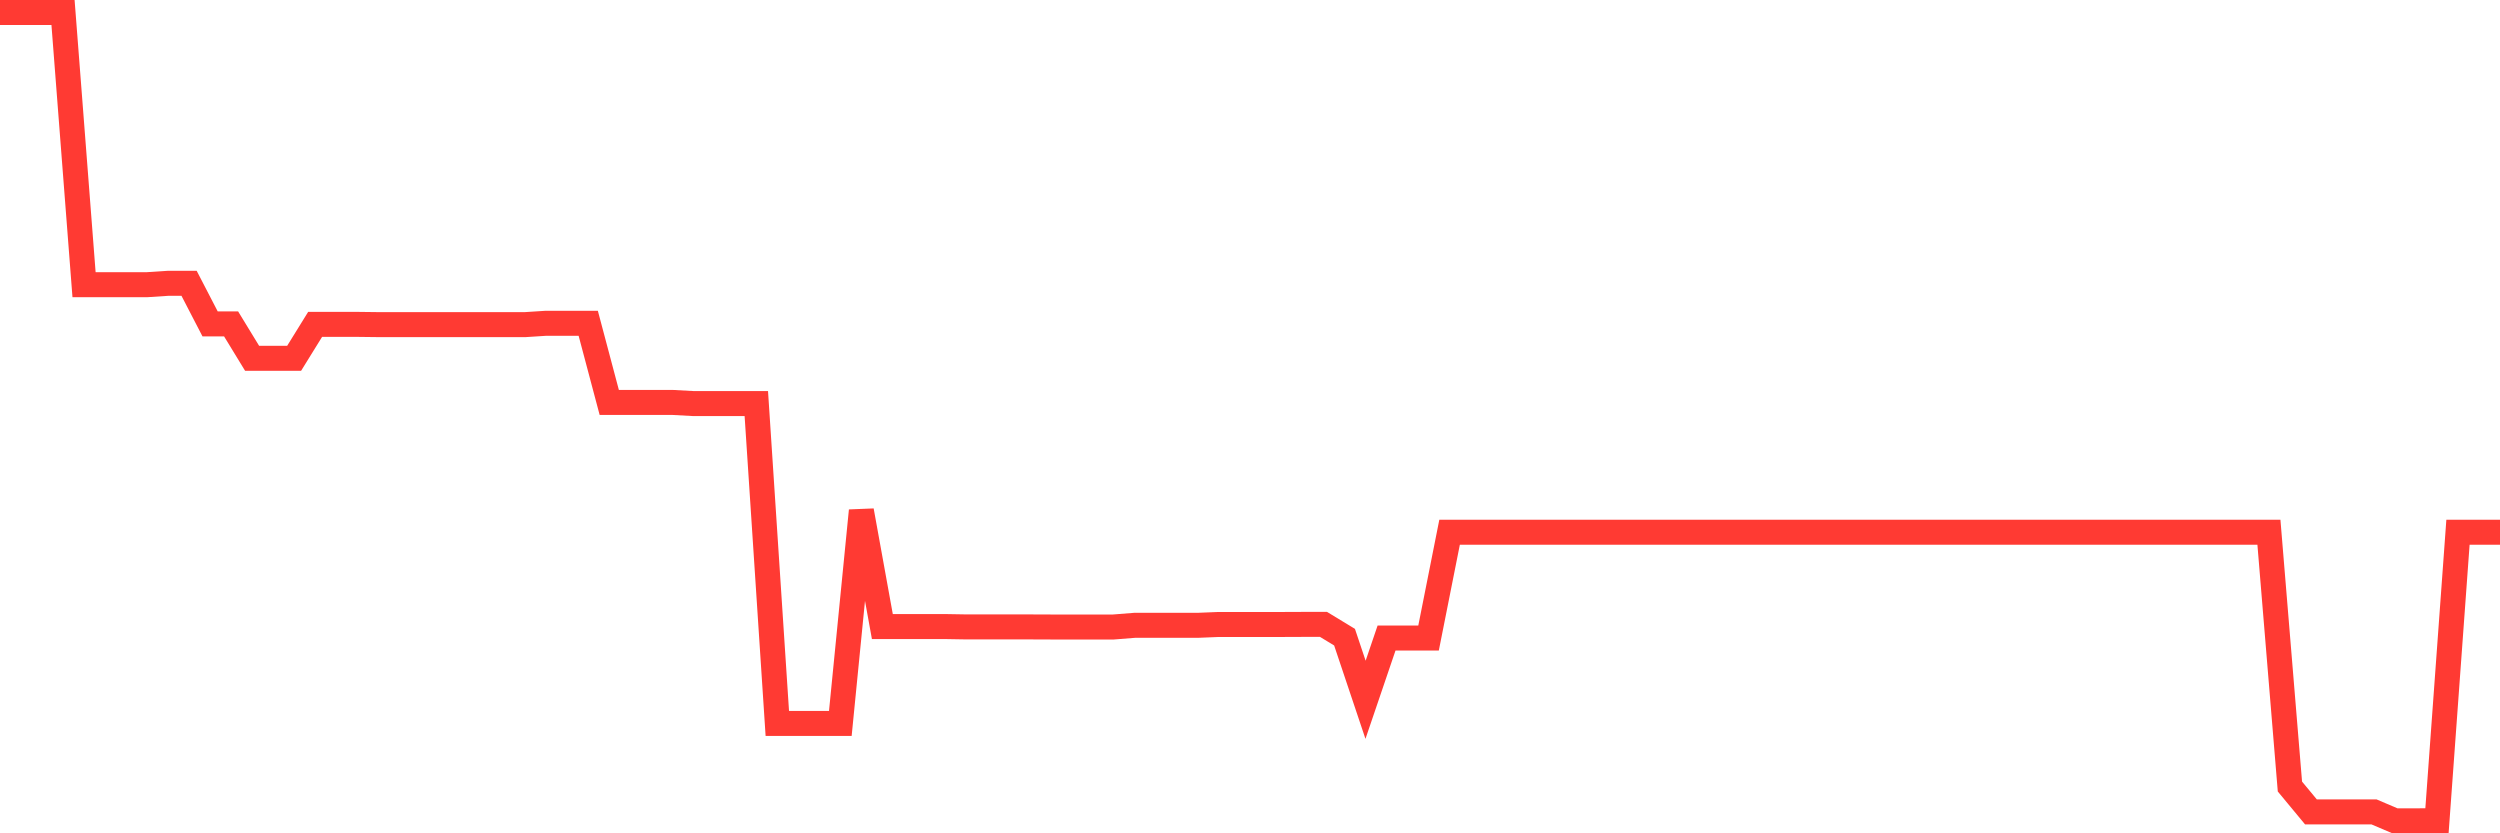 <svg
  xmlns="http://www.w3.org/2000/svg"
  xmlns:xlink="http://www.w3.org/1999/xlink"
  width="120"
  height="40"
  viewBox="0 0 120 40"
  preserveAspectRatio="none"
>
  <polyline
    points="0,0.6 1.008,0.6 2.017,0.6 3.025,0.6 4.034,13.665 5.042,13.665 6.05,13.665 7.059,13.665 8.067,13.599 9.076,13.599 10.084,15.546 11.092,15.546 12.101,17.199 13.109,17.199 14.118,17.199 15.126,15.57 16.134,15.57 17.143,15.57 18.151,15.582 19.16,15.582 20.168,15.582 21.176,15.582 22.185,15.582 23.193,15.582 24.202,15.582 25.21,15.582 26.218,15.517 27.227,15.517 28.235,15.517 29.244,19.316 30.252,19.316 31.261,19.316 32.269,19.316 33.277,19.371 34.286,19.371 35.294,19.371 36.303,19.371 37.311,34.724 38.319,34.724 39.328,34.724 40.336,34.724 41.345,24.511 42.353,30.075 43.361,30.075 44.37,30.075 45.378,30.075 46.387,30.092 47.395,30.092 48.403,30.092 49.412,30.092 50.42,30.096 51.429,30.096 52.437,30.096 53.445,30.096 54.454,30.016 55.462,30.016 56.471,30.016 57.479,30.016 58.487,29.975 59.496,29.975 60.504,29.975 61.513,29.975 62.521,29.971 63.529,29.971 64.538,30.584 65.546,33.59 66.555,30.624 67.563,30.624 68.571,30.624 69.58,25.547 70.588,25.547 71.597,25.547 72.605,25.547 73.613,25.547 74.622,25.547 75.63,25.547 76.639,25.547 77.647,25.547 78.655,25.547 79.664,25.547 80.672,25.547 81.681,25.547 82.689,25.547 83.697,25.547 84.706,25.547 85.714,25.547 86.723,25.547 87.731,25.547 88.739,25.547 89.748,25.547 90.756,25.547 91.765,25.547 92.773,25.547 93.782,25.547 94.79,25.547 95.798,25.547 96.807,25.547 97.815,25.547 98.824,25.547 99.832,25.547 100.84,25.547 101.849,25.547 102.857,25.547 103.866,25.547 104.874,25.547 105.882,25.547 106.891,25.547 107.899,25.547 108.908,25.547 109.916,37.754 110.924,38.97 111.933,38.97 112.941,38.97 113.95,38.97 114.958,39.4 115.966,39.4 116.975,39.392 117.983,25.547 118.992,25.547 120,25.547"
    fill="none"
    stroke="#ff3a33"
    stroke-width="1.2"
  >
  </polyline>
</svg>